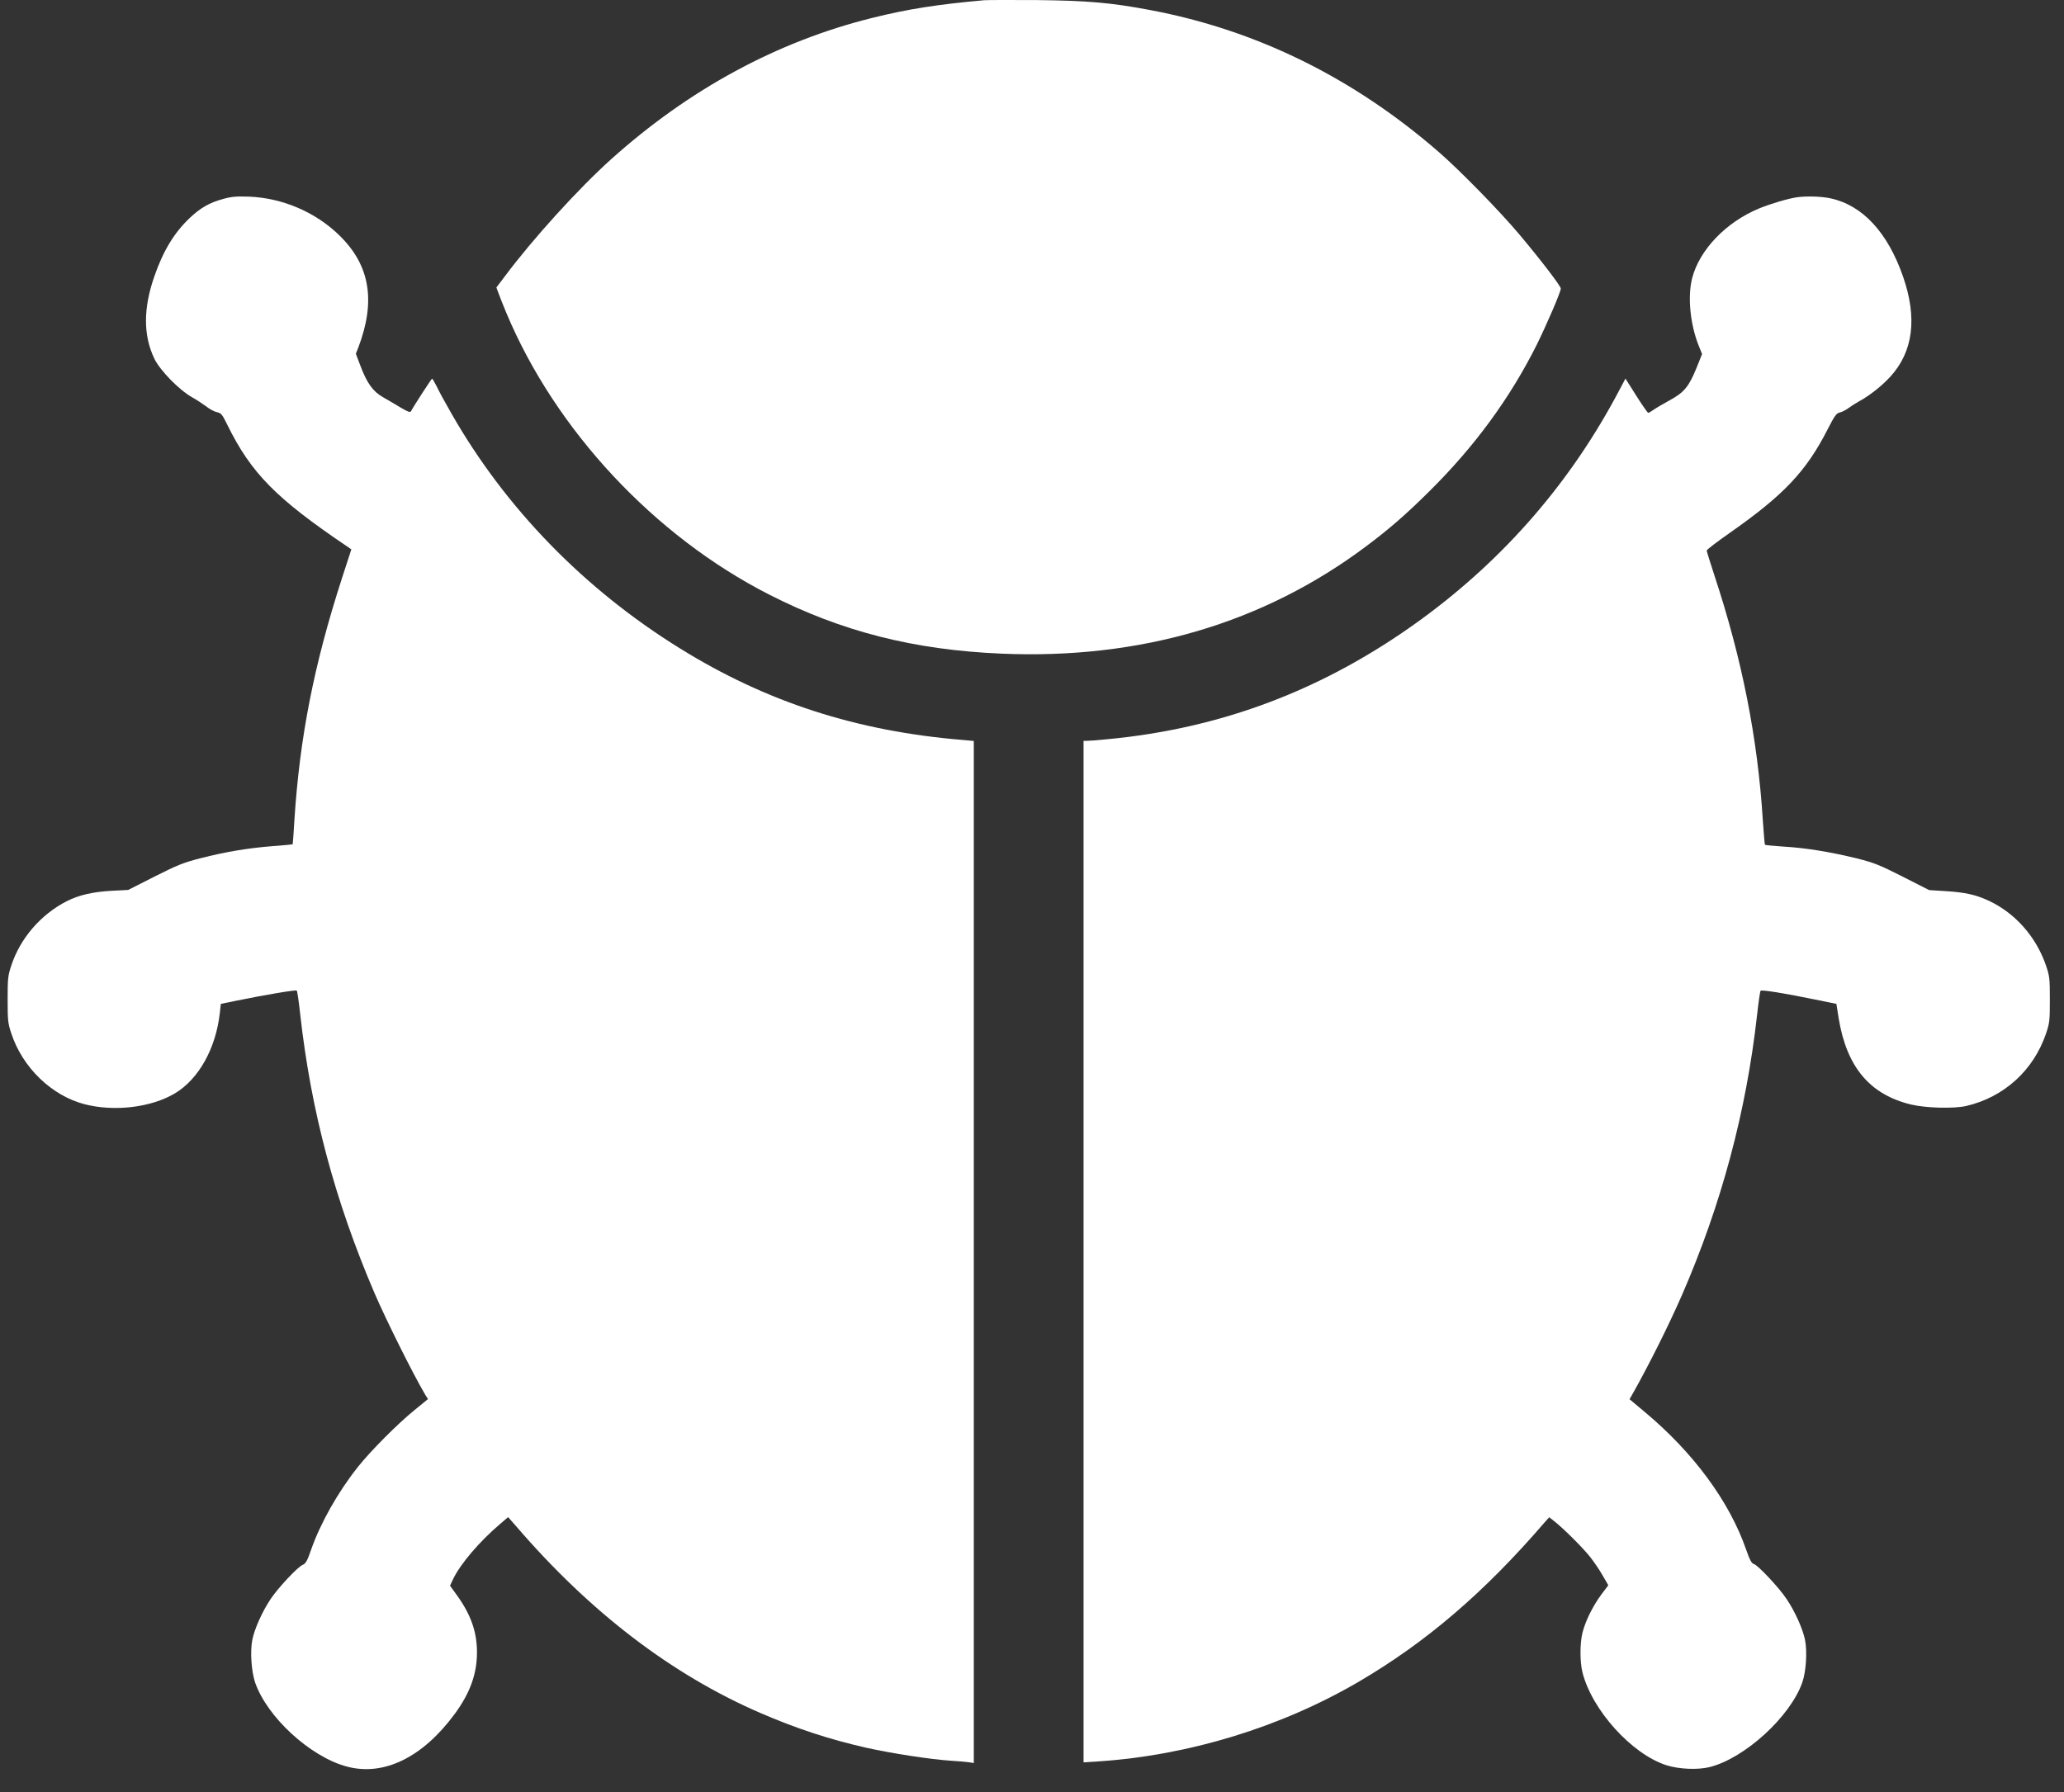 <svg width="76" height="66" viewBox="0 0 76 66" fill="none" xmlns="http://www.w3.org/2000/svg">
<rect x="0" y="0" width="76" height="66" fill="#333333" stroke="none"/>
<path d="M36.231 0.009C34.53 0.161 33.414 0.334 32.096 0.665C28.613 1.531 25.373 3.29 22.51 5.858C21.295 6.95 19.631 8.783 18.587 10.179L18.277 10.589L18.35 10.783C18.386 10.888 18.52 11.224 18.644 11.523C20.453 15.845 24.096 19.746 28.324 21.899C30.99 23.259 33.652 23.936 36.866 24.073C41.982 24.293 46.52 22.959 50.313 20.113C51.161 19.478 51.776 18.943 52.633 18.092C54.308 16.433 55.605 14.658 56.592 12.684C56.959 11.938 57.471 10.752 57.471 10.626C57.471 10.536 56.752 9.596 55.951 8.641C55.243 7.795 53.734 6.252 52.974 5.595C49.827 2.86 46.261 1.106 42.355 0.371C40.907 0.098 40.06 0.024 38.194 0.003C37.243 -0.002 36.36 -0.002 36.231 0.009Z" fill="white"/>
<path d="M8.219 7.326C7.713 7.463 7.377 7.657 6.979 8.035C6.416 8.571 6.007 9.238 5.682 10.183C5.273 11.354 5.273 12.351 5.682 13.207C5.888 13.638 6.591 14.357 7.062 14.625C7.242 14.725 7.485 14.887 7.604 14.976C7.723 15.071 7.899 15.165 7.992 15.181C8.142 15.213 8.183 15.26 8.369 15.643C9.248 17.429 10.162 18.358 12.808 20.143L12.937 20.233L12.591 21.298C11.558 24.491 11.036 27.158 10.839 30.219C10.813 30.692 10.782 31.086 10.777 31.096C10.772 31.101 10.431 31.133 10.018 31.164C9.113 31.238 8.317 31.369 7.372 31.611C6.757 31.768 6.524 31.863 5.692 32.283L4.72 32.776L4.1 32.808C3.428 32.845 2.896 32.965 2.457 33.191C1.501 33.679 0.746 34.556 0.416 35.559C0.292 35.932 0.281 36.042 0.281 36.809C0.281 37.575 0.292 37.686 0.416 38.059C0.829 39.319 1.904 40.353 3.113 40.668C4.219 40.952 5.568 40.789 6.447 40.264C7.325 39.733 7.95 38.605 8.095 37.303L8.131 36.972L8.7 36.856C9.749 36.641 10.896 36.447 10.927 36.483C10.948 36.504 11.005 36.903 11.056 37.371C11.454 40.931 12.328 44.207 13.79 47.625C14.229 48.639 15.206 50.602 15.656 51.364L15.759 51.527L15.253 51.941C14.643 52.435 13.63 53.454 13.175 54.031C12.441 54.955 11.795 56.105 11.459 57.066C11.315 57.486 11.258 57.586 11.144 57.633C10.958 57.712 10.25 58.468 9.971 58.883C9.661 59.34 9.366 60.001 9.289 60.4C9.206 60.836 9.258 61.555 9.392 61.96C9.832 63.241 11.428 64.706 12.777 65.063C14.136 65.425 15.568 64.722 16.746 63.12C17.309 62.353 17.563 61.65 17.563 60.857C17.563 60.096 17.335 59.455 16.813 58.736L16.57 58.4L16.684 58.158C16.948 57.602 17.656 56.772 18.41 56.131L18.71 55.874L19.005 56.21C21.718 59.366 24.72 61.666 27.986 63.083C29.32 63.661 30.539 64.06 31.904 64.37C32.823 64.575 34.281 64.8 35.03 64.848C35.299 64.863 35.599 64.89 35.692 64.905L35.857 64.932V27.289L35.459 27.253C31.542 26.932 28.219 25.856 25.03 23.876C21.506 21.692 18.612 18.715 16.622 15.229C16.405 14.851 16.162 14.409 16.085 14.241C16.002 14.079 15.924 13.942 15.909 13.947C15.888 13.947 15.242 14.94 15.134 15.145C15.103 15.197 15.02 15.171 14.757 15.013C14.57 14.898 14.276 14.73 14.105 14.63C13.733 14.42 13.511 14.11 13.268 13.464L13.103 13.028L13.196 12.792C13.842 11.091 13.625 9.773 12.508 8.681C11.63 7.815 10.405 7.29 9.165 7.242C8.71 7.226 8.519 7.242 8.219 7.326Z" fill="white"/>
<path d="M66.177 7.264C65.846 7.311 65.221 7.495 64.782 7.673C63.557 8.177 62.575 9.201 62.306 10.251C62.136 10.929 62.234 11.942 62.549 12.73L62.673 13.039L62.482 13.517C62.188 14.242 62.022 14.447 61.474 14.746C61.216 14.888 60.947 15.045 60.87 15.103C60.792 15.161 60.709 15.208 60.689 15.203C60.668 15.203 60.467 14.919 60.25 14.573L59.852 13.943L59.655 14.315C57.872 17.723 55.407 20.574 52.286 22.843C48.756 25.405 44.963 26.843 40.7 27.232C40.389 27.264 40.079 27.285 40.017 27.285H39.898V64.906L40.482 64.869C43.79 64.643 47.17 63.609 50.028 61.939C52.518 60.479 54.653 58.652 56.885 56.058L57.045 55.88L57.226 56.022C57.557 56.279 58.291 57.009 58.554 57.345C58.699 57.529 58.906 57.833 59.014 58.027L59.221 58.384L58.963 58.726C58.653 59.146 58.379 59.697 58.27 60.128C58.172 60.527 58.172 61.199 58.27 61.598C58.622 62.984 60.084 64.601 61.355 65.011C61.81 65.158 62.503 65.189 62.937 65.084C64.229 64.769 65.919 63.231 66.363 61.965C66.503 61.566 66.549 60.842 66.466 60.406C66.389 60.007 66.094 59.345 65.784 58.889C65.51 58.474 64.725 57.639 64.58 57.602C64.498 57.581 64.43 57.455 64.296 57.072C63.681 55.297 62.348 53.491 60.56 52L60.002 51.532L60.126 51.317C60.735 50.235 61.464 48.77 61.934 47.694C63.386 44.355 64.301 40.936 64.699 37.376C64.751 36.909 64.808 36.51 64.828 36.489C64.87 36.447 65.671 36.573 66.792 36.804L67.619 36.972L67.702 37.497C67.996 39.298 68.849 40.312 70.368 40.679C70.911 40.81 71.95 40.837 72.404 40.732C73.789 40.406 74.87 39.429 75.335 38.075C75.469 37.681 75.479 37.597 75.479 36.815C75.479 36.032 75.469 35.948 75.335 35.554C74.968 34.489 74.192 33.617 73.211 33.165C72.746 32.95 72.337 32.861 71.629 32.819L71.035 32.782L70.063 32.288C69.216 31.858 69.004 31.774 68.379 31.616C67.392 31.375 66.498 31.228 65.691 31.181C65.319 31.154 65.004 31.128 64.989 31.112C64.978 31.097 64.942 30.698 64.911 30.22C64.72 27.18 64.146 24.276 63.128 21.194C62.973 20.721 62.844 20.306 62.844 20.275C62.844 20.243 63.231 19.949 63.702 19.619C65.681 18.232 66.508 17.361 67.299 15.807C67.552 15.313 67.619 15.219 67.743 15.192C67.82 15.177 67.965 15.103 68.063 15.03C68.162 14.956 68.337 14.846 68.451 14.783C68.839 14.573 69.283 14.221 69.598 13.88C70.446 12.961 70.606 11.716 70.074 10.188C69.51 8.561 68.58 7.558 67.407 7.306C67.076 7.232 66.523 7.216 66.177 7.264Z" fill="white"/>
</svg>
